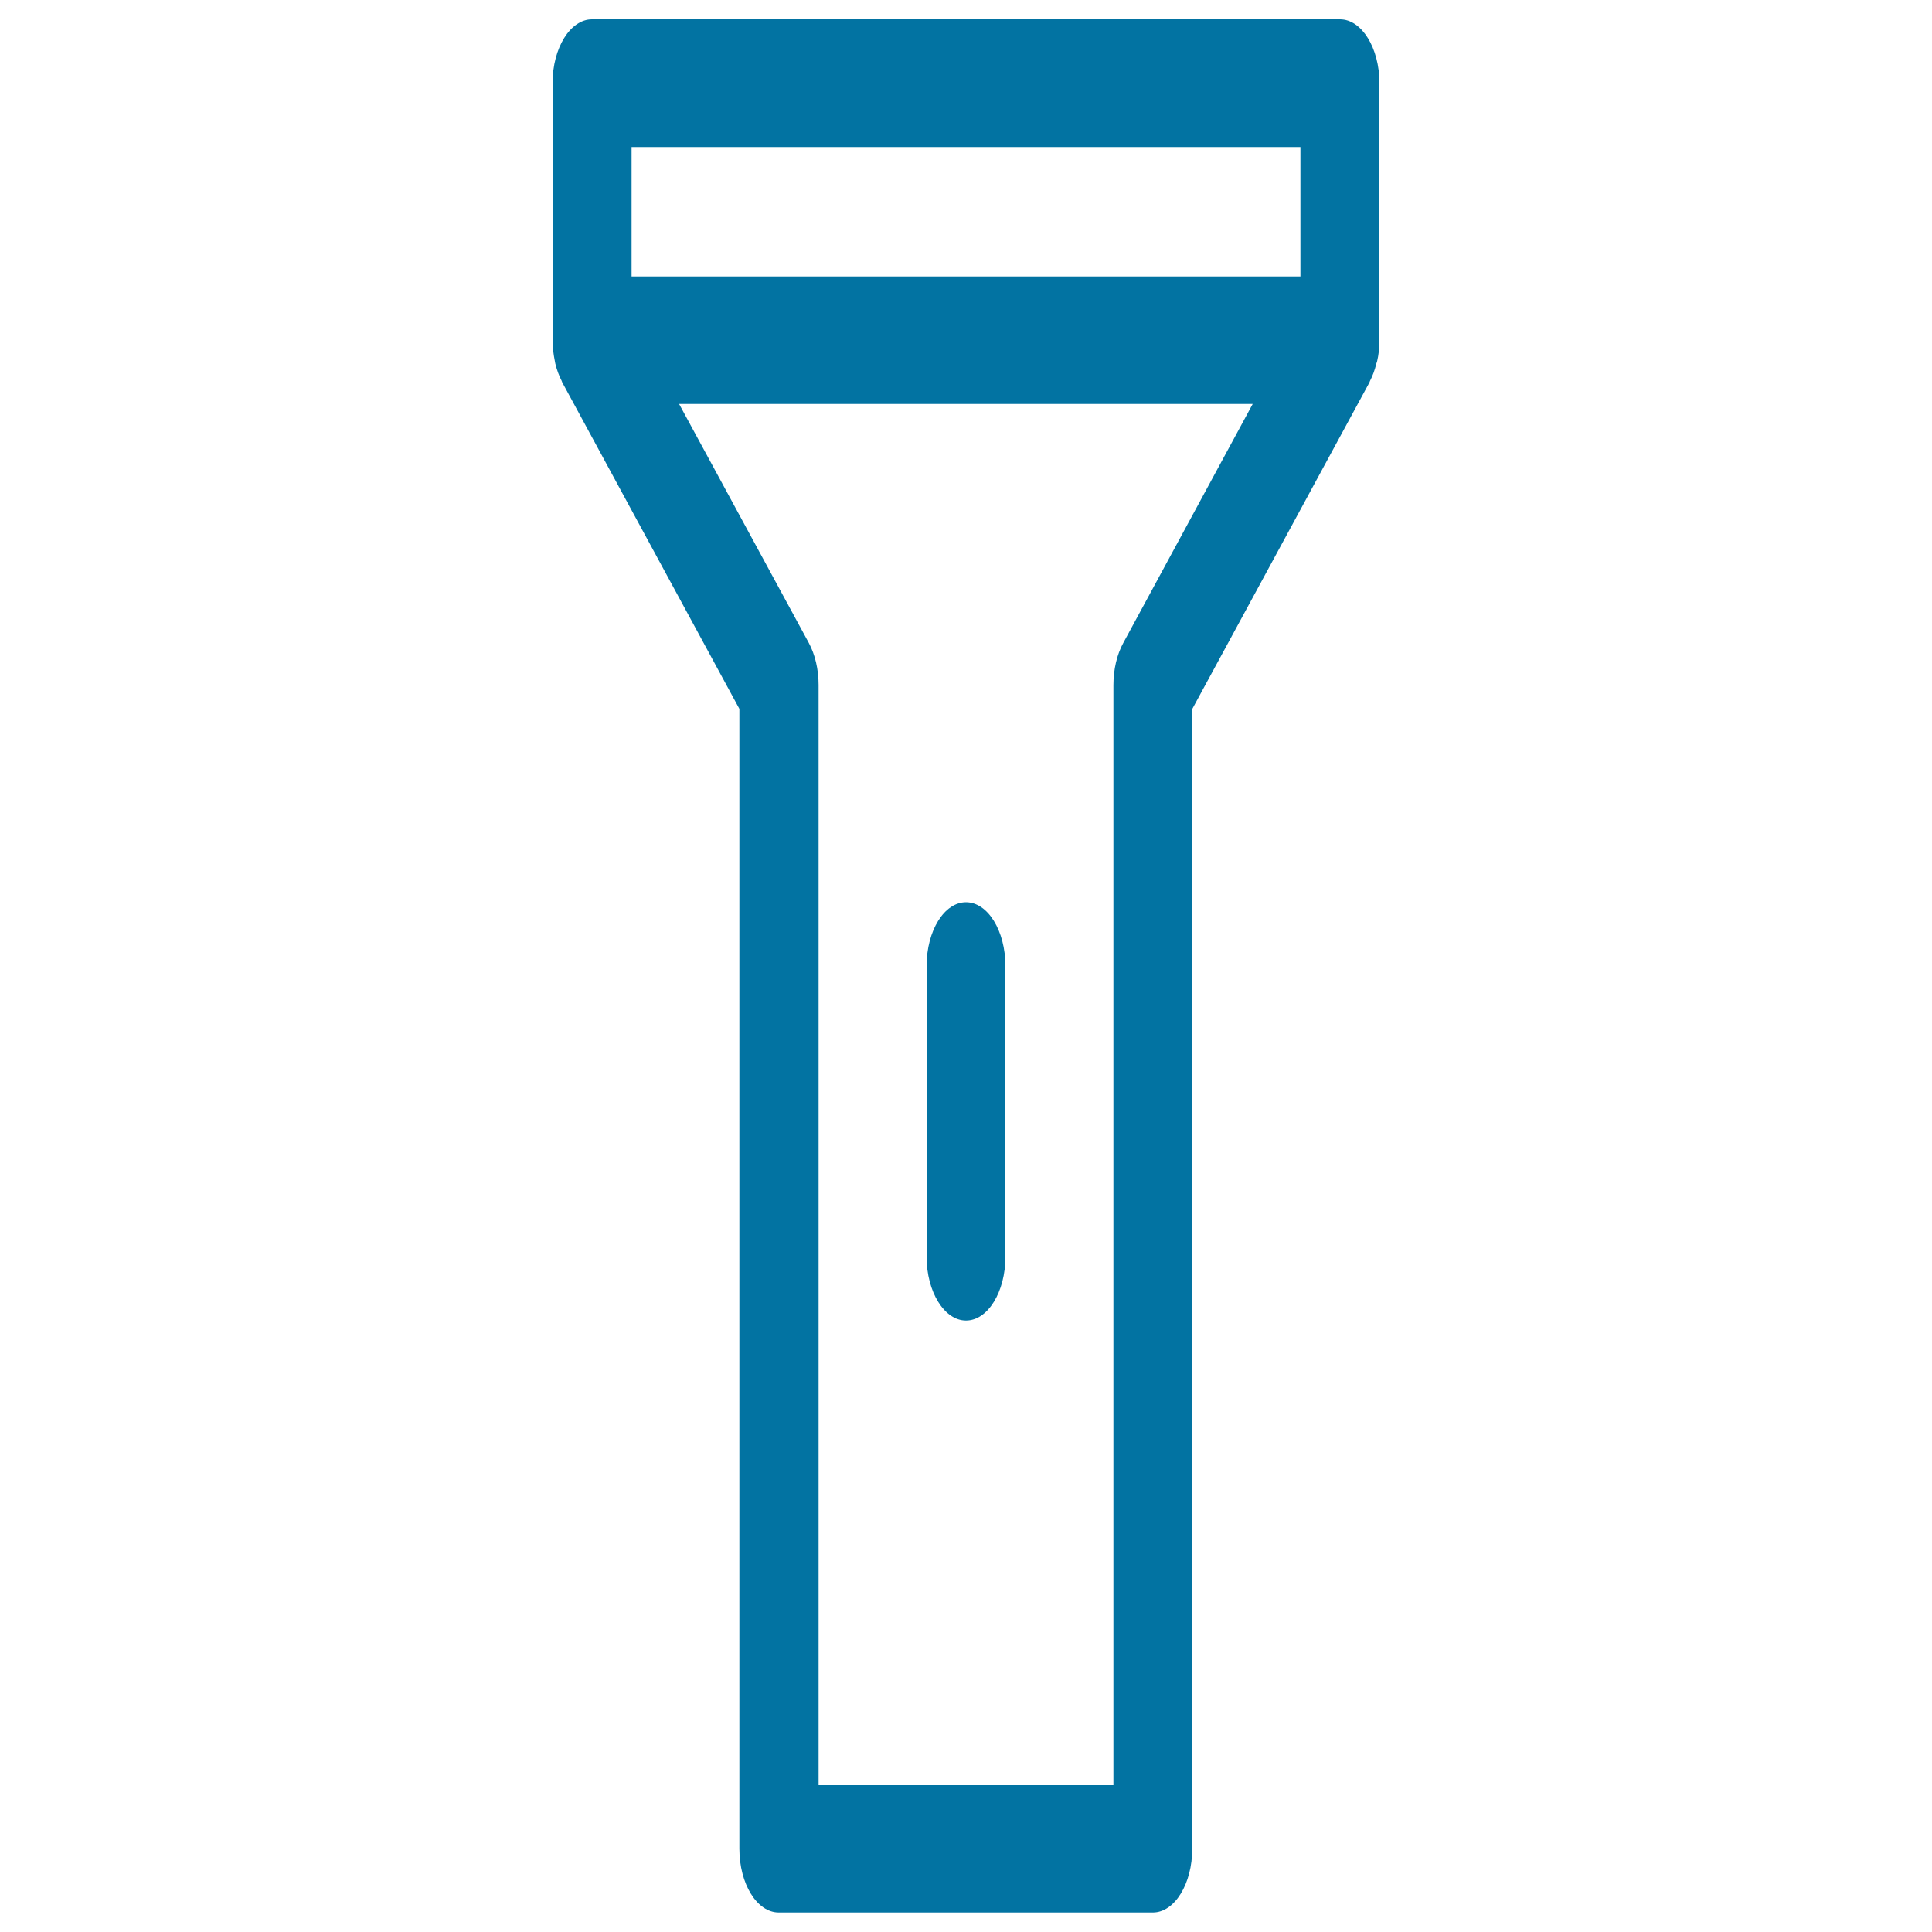 <svg xmlns="http://www.w3.org/2000/svg" viewBox="0 0 1000 1000" style="fill:#0273a2">
<title>Lantern Top View SVG icon</title>
<g><g><path d="M712.8,187c0.8-3.4,1.2-7,1.2-10.9V43c0-18.2-9.2-33-20.4-33H306.4C295.2,10,286,24.8,286,43v133.1c0,3.8,0.5,7.4,1.2,10.9c0.1,0.4,0.1,0.7,0.2,1.1c0.8,3.3,1.9,6.3,3.3,9c0.1,0.3,0.2,0.6,0.3,0.8l91.7,169v590c0,18.2,9.1,33,20.4,33h193.6c11.3,0,20.4-14.8,20.4-33V367l91.7-169c0.1-0.2,0.2-0.6,0.3-0.8c1.4-2.7,2.5-5.7,3.3-9C712.6,187.7,712.7,187.4,712.8,187z M673.1,76.1v67H326.9v-67H673.1z M581.4,332.8c-3.3,6-5.1,13.8-5.1,21.8v569.4H423.7V354.5c0-8-1.8-15.7-5.1-21.8l-67.1-123.6h296.9L581.4,332.8z"/><path d="M500,467c-11.3,0-20.4,14.8-20.4,33v150.5c0,18.2,9.2,33,20.4,33c11.3,0,20.4-14.8,20.4-33V500C520.4,481.8,511.3,467,500,467z"/></g></g>
</svg>